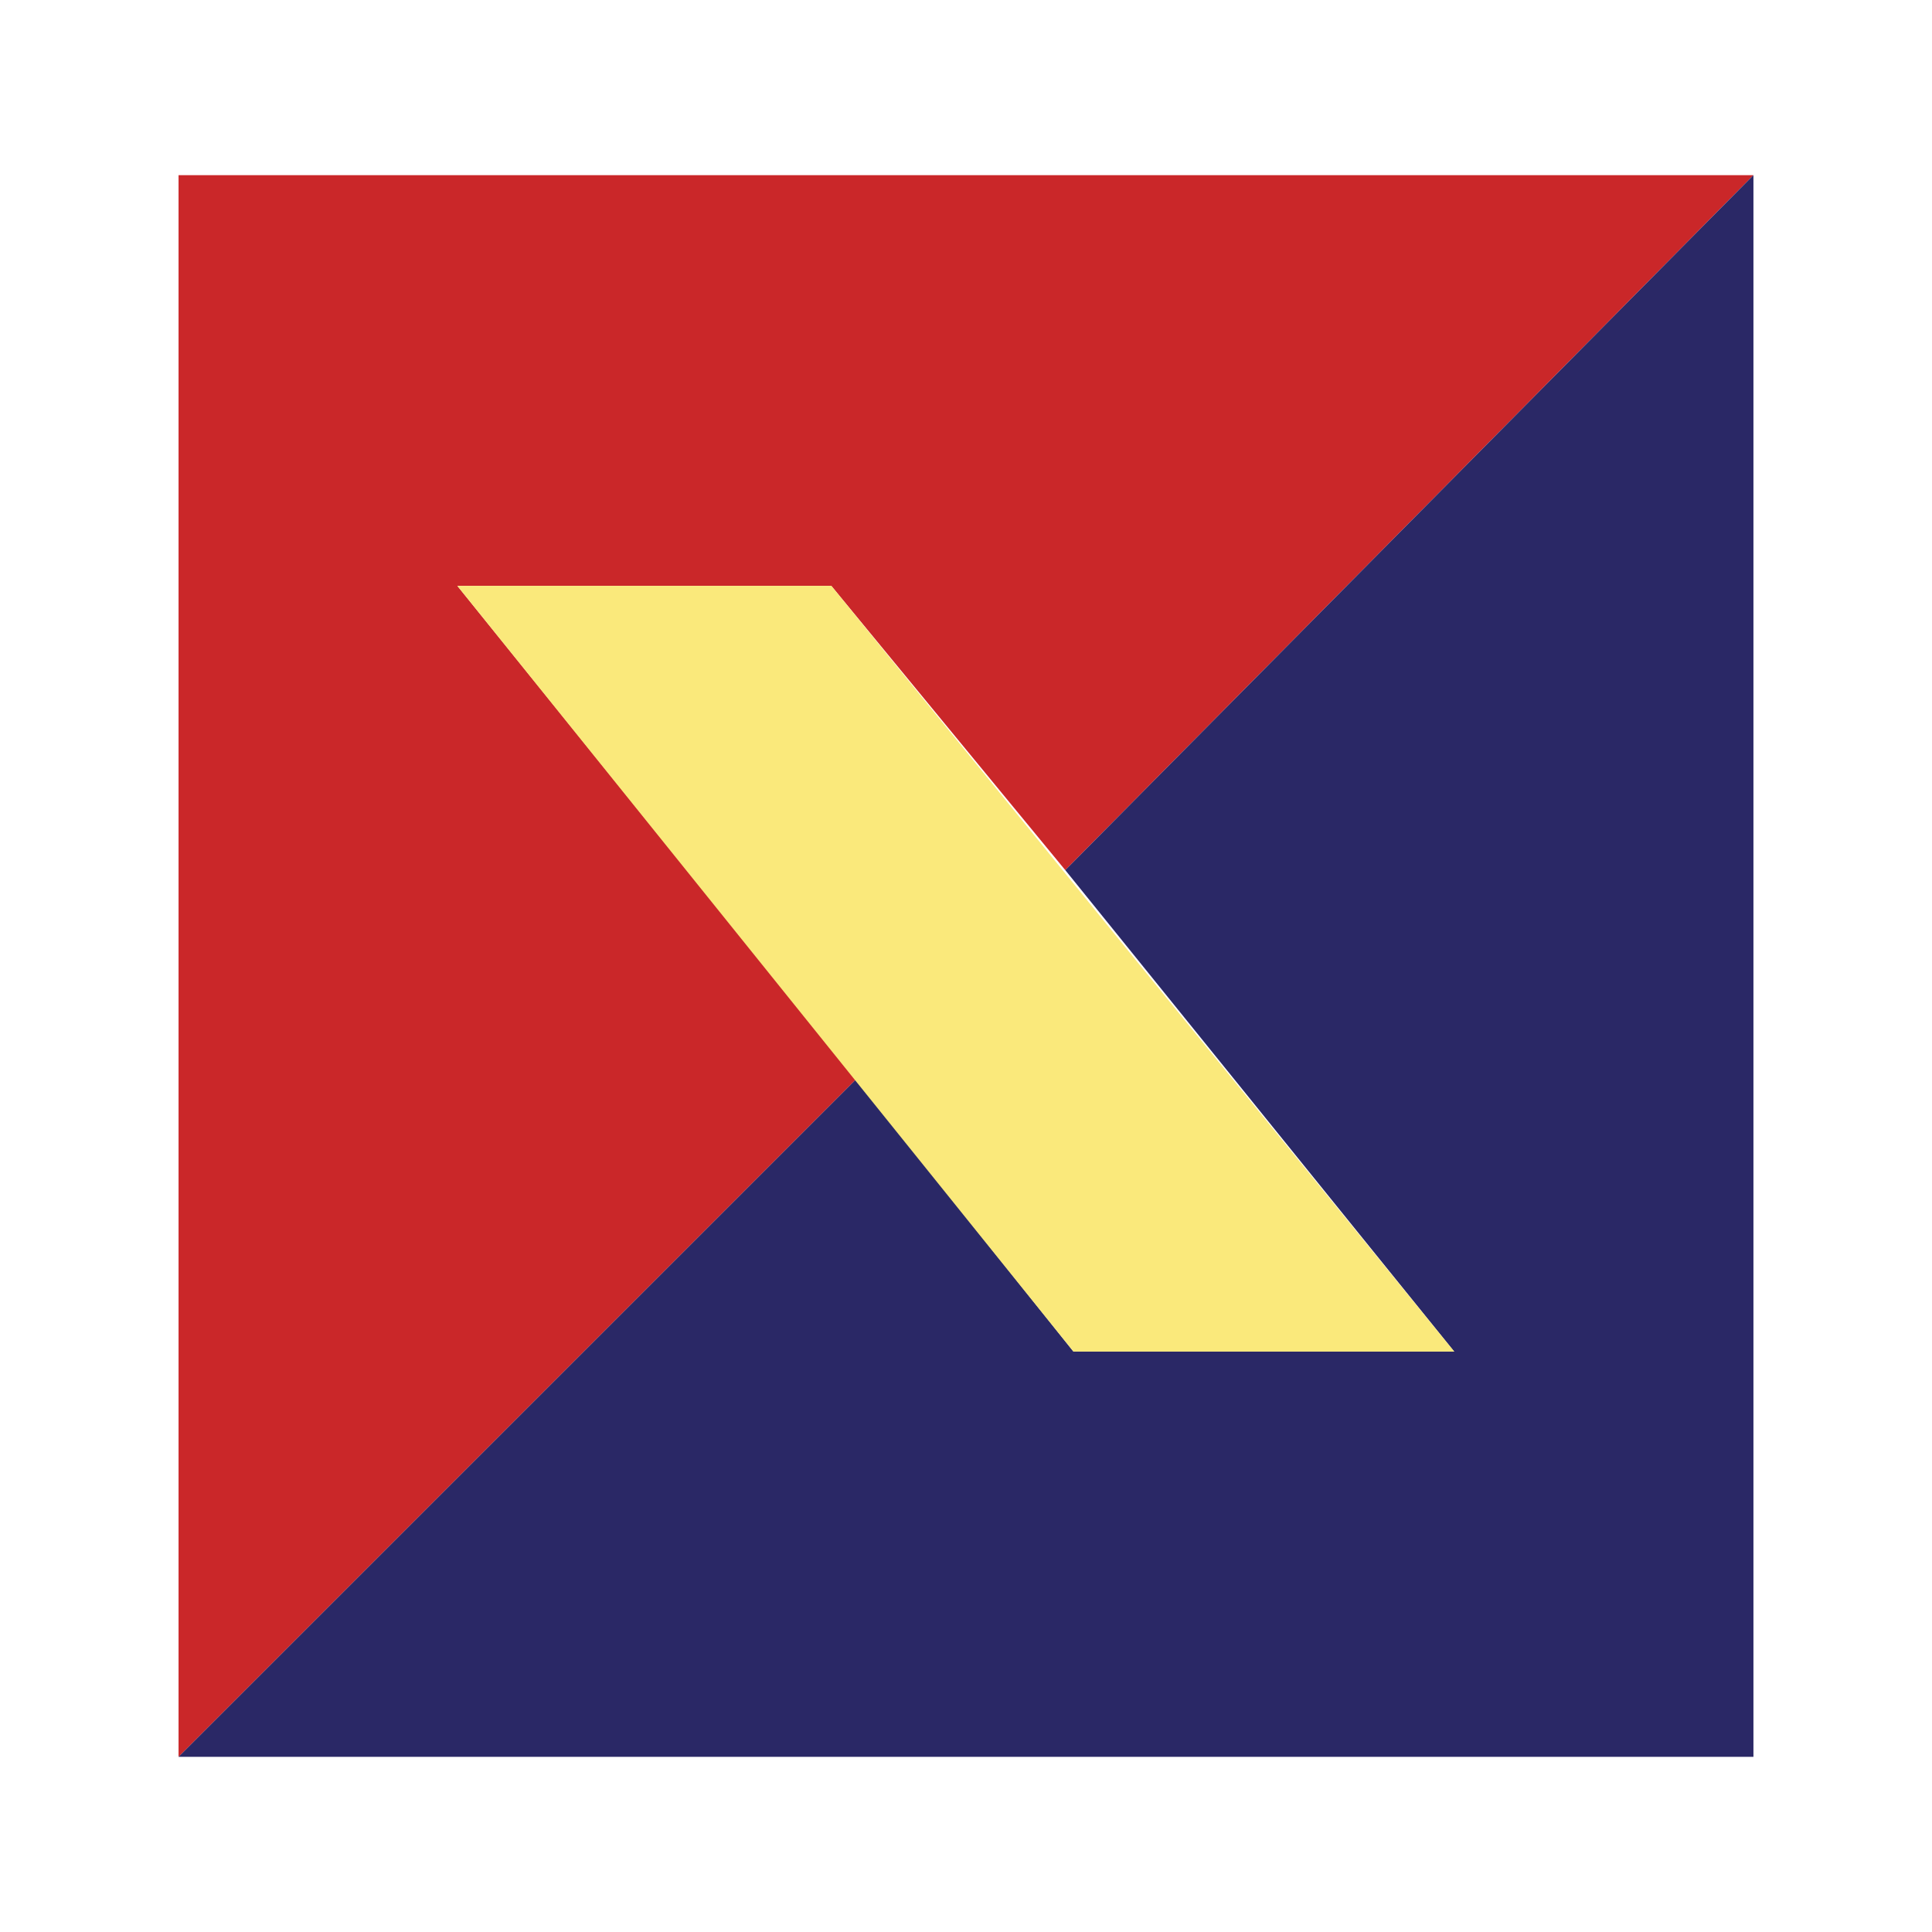<?xml version="1.0" encoding="utf-8"?>
<!-- Generator: Adobe Illustrator 13.0.0, SVG Export Plug-In . SVG Version: 6.00 Build 14948)  -->
<!DOCTYPE svg PUBLIC "-//W3C//DTD SVG 1.0//EN" "http://www.w3.org/TR/2001/REC-SVG-20010904/DTD/svg10.dtd">
<svg version="1.0" id="Layer_1" xmlns="http://www.w3.org/2000/svg" xmlns:xlink="http://www.w3.org/1999/xlink" x="0px" y="0px"
	 width="192.756px" height="192.756px" viewBox="0 0 192.756 192.756" enable-background="new 0 0 192.756 192.756"
	 xml:space="preserve">
<g>
	<polygon fill-rule="evenodd" clip-rule="evenodd" fill="#FFFFFF" points="0,0 192.756,0 192.756,192.756 0,192.756 0,0 	"/>
	<polygon fill-rule="evenodd" clip-rule="evenodd" fill="#CA2729" points="17.814,17.475 174.941,17.475 106.283,86.812 
		82.945,58.453 45.63,58.453 85.387,107.707 17.814,175.281 17.814,17.475 	"/>
	<polygon fill-rule="evenodd" clip-rule="evenodd" fill="#2A2866" points="17.814,175.281 174.941,175.281 174.941,17.475 
		106.283,86.812 145.09,134.846 107.098,134.846 85.387,107.707 17.814,175.281 	"/>
	<polygon fill-rule="evenodd" clip-rule="evenodd" fill="#FAE97B" points="45.63,58.453 82.945,58.453 145.09,134.846 
		107.098,134.846 45.63,58.453 	"/>
</g>
</svg>
